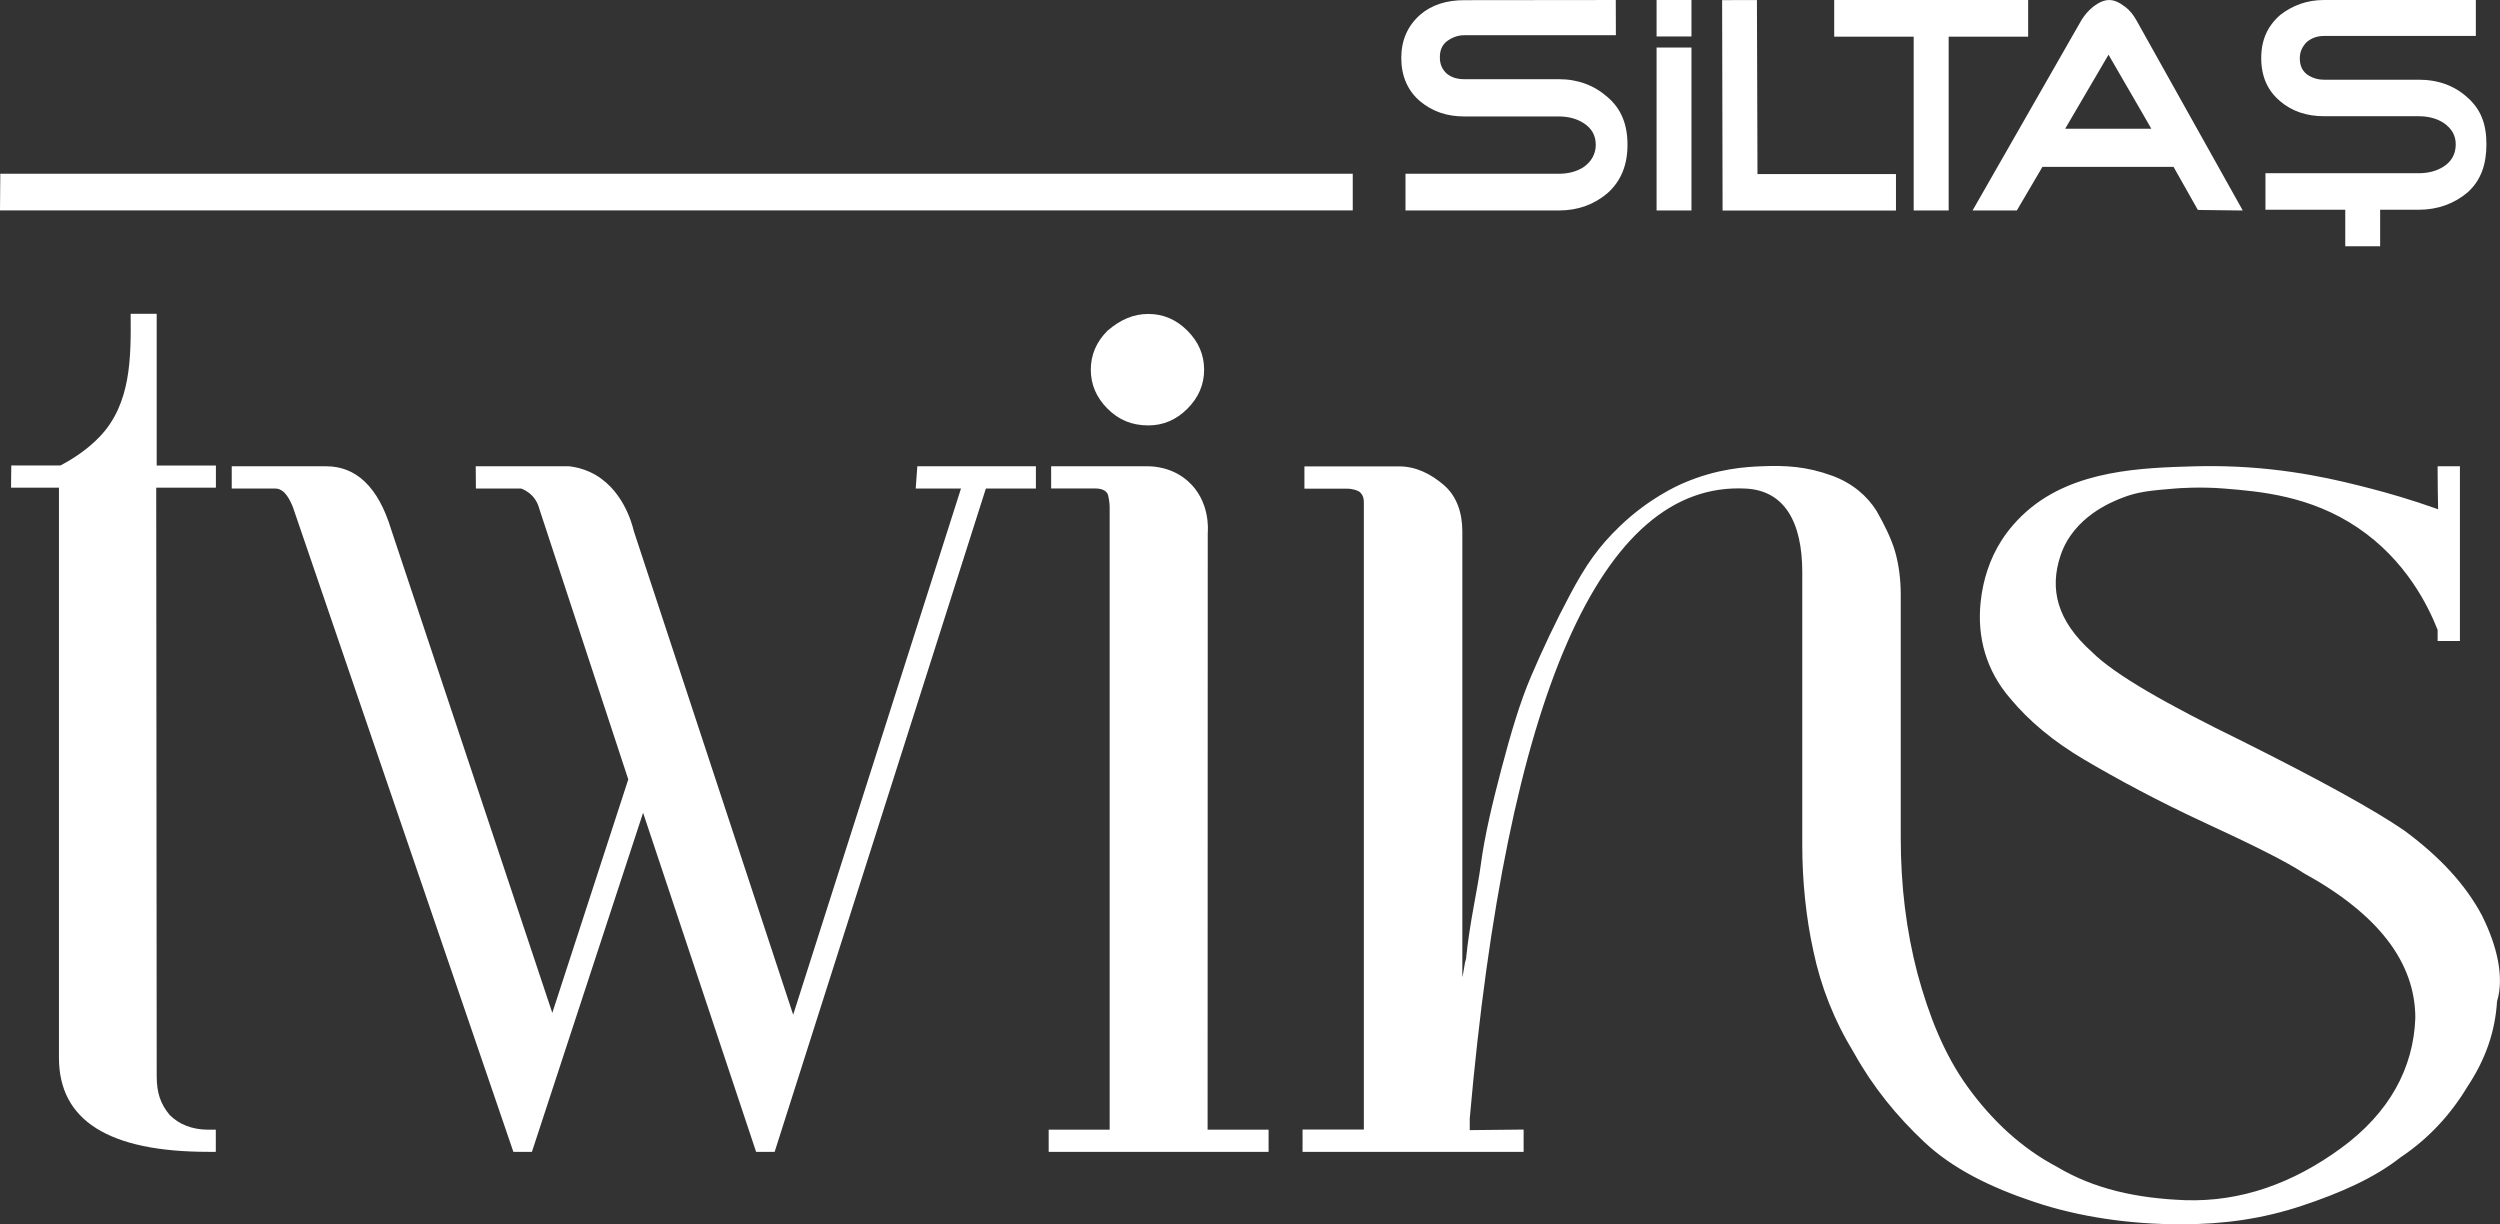 <svg xmlns="http://www.w3.org/2000/svg" id="katman_1" data-name="katman 1" viewBox="0 0 2000 979.44"><rect x="0" y="0" width="2000" height="979.44" fill="#333333" stroke="none"/><defs><style>      .cls-1 {        fill: #fff;      }    </style></defs><path class="cls-1" d="M172.72,372.41h-47.37v-121.38s-20.83,0-20.83,0c.28,34.61.59,71.98-24.94,98.52-9,9.35-19.81,16.84-31.27,22.85H9.03c-.06,5.89-.13,11.77-.2,17.72h38.33v456.1c0,50.17,39.86,75.25,119.53,75.25h5.95v-17.72h-5.95c-13.25,0-23.61-4.42-30.97-11.77-7.36-8.9-10.36-17.73-10.36-31.04-.13-156.9-.26-313.86-.39-470.82h47.75v-17.72Z"></path><path class="cls-1" d="M732.58,390.81h36.22c-44.76,140.33-89.51,280.66-134.26,420.98l-127.48-386.89c-1.4-5.9-9-35.22-35.07-47.26-5.8-2.68-11.5-4.03-16.62-4.62h-74.79c.04,5.93.09,11.86.14,17.79h36.16c1.96.71,5.7,2.38,9.1,6.05,3.67,3.98,4.99,8.21,5.49,10.25l71.15,216.42-60.78,186.78-128.96-386.89c-10.38-34.09-28.16-50.4-51.89-50.4h-75.6v17.79h34.09c2.97,0,8.89,0,14.82,14.82l176.4,515.85h14.83l88.94-271.27,90.42,271.27h14.82l168.99-530.67h40.02v-17.79h-94.87c-.42,5.93-.84,11.86-1.27,17.79"></path><path class="cls-1" d="M966.19,426.35c.23-2.51,1.98-25.86-16.11-41.65-12.91-11.27-27.93-11.69-32.06-11.67h-77.11v17.74h35.18c1.64,0,7.51.16,9.7,3.82.63,1.06.86,2.25,1.28,4.45.51,2.67.63,4.93.65,6.51v498.2h-48.78v17.74h175.92v-17.74h-48.78c.04-159.13.08-318.27.12-477.4"></path><path class="cls-1" d="M918.72,340.33c11.89,0,22.29-4.46,31.21-13.37,8.91-8.92,13.37-19.32,13.37-31.21s-4.46-22.29-13.37-31.21c-8.92-8.92-19.32-13.38-31.21-13.38s-22.29,4.46-32.69,13.38c-8.92,8.91-13.38,19.32-13.38,31.21s4.46,22.29,13.38,31.21c8.91,8.91,19.32,13.37,32.69,13.37"></path><path class="cls-1" d="M1985.78,732.74c-13.38-25.26-34.18-47.55-62.42-68.36-23.78-16.35-66.88-40.13-129.3-71.33-60.93-29.72-102.54-53.5-120.38-71.33-28.24-25.27-34.18-50.53-25.27-77.28,10.37-31.11,41.44-43.05,49.04-46.07,12.82-5.09,23.48-5.97,41.93-7.51,3.64-.3,20.51-1.61,40.3,0,28.14,2.3,68.47,5.59,106.52,31.29,38.23,25.81,56.14,62.08,63.9,81.74v8.91h17.83v-139.77h-17.83v3.04c.01,4.89.04,9.82.1,14.79.06,5.55.16,11.06.27,16.52-21.85-7.77-40.4-13.05-53.83-16.52-25.49-6.59-64.63-16.47-116.69-17.83-11.54-.3-20.28-.09-23.57,0-42.59,1.19-96.87,2.73-134.72,35.74-11.55,10.08-18.32,20.24-20.47,23.62-9.37,14.72-14.8,31.37-16.68,49.2-2.97,28.24,4.46,54.99,23.77,77.28,14.86,17.83,34.18,34.18,59.45,49.04,25.26,14.86,57.96,32.7,96.6,50.53,38.64,17.83,65.39,31.21,78.76,40.13,59.45,32.69,89.17,71.33,89.17,115.92-1.48,40.13-20.8,75.8-59.44,104.03-38.64,28.24-80.25,43.1-124.83,41.61-38.64-1.48-72.82-8.91-102.55-26.75-28.24-14.86-52.02-37.15-71.33-63.9-19.32-26.75-31.21-57.96-40.13-90.66-8.92-34.18-13.38-69.85-13.38-108.49v-194.69c0-11.89-1.49-23.78-4.46-34.18-2.97-10.4-8.91-22.29-14.86-32.69-7.43-11.89-19.32-22.29-35.67-28.24-20.63-7.51-37.31-8.31-56.68-7.5-11.84.49-34.99,1.68-62.21,13.45-5.08,2.2-27.55,12.22-50.53,34.18-17.74,16.96-27.89,32.05-40.12,54.99-11.89,22.29-22.29,44.58-31.21,65.39-8.91,20.81-16.35,46.07-23.78,74.31-7.43,28.24-13.37,53.5-16.35,75.79-2.97,22.29-8.91,46.07-11.89,75.8-1.48,4.46-1.48,8.91-2.97,14.86v-356.68c0-14.86-4.46-28.24-14.86-37.15-10.41-8.92-22.3-14.86-35.67-14.86h-75.8v17.83h34.18c4.46,0,8.92,1.49,10.4,2.97,2.97,2.97,2.97,5.94,2.97,8.91v500.83h-49.04v17.83h176.85v-17.83l-43.1.45v-9.37c29.72-337.36,104.72-509.83,220.64-503.88,31.21,1.49,45.38,26.82,45.38,66.95v218.47c0,28.24,2.98,57.96,8.92,84.71,5.94,28.24,16.35,54.99,32.69,81.74,14.86,26.75,34.18,50.53,56.47,71.34,22.29,20.8,52.01,35.66,87.68,47.55,35.66,11.89,75.79,17.83,117.41,17.83,34.18,0,65.39-4.46,96.6-14.86,31.21-10.4,57.96-22.29,78.76-38.64,22.29-14.86,40.13-34.18,53.5-56.47,14.86-22.29,22.29-44.58,23.78-68.36,5.94-19.32,0-44.58-11.89-68.36"></path><path class="cls-1" d="M1973.89,77.93c-10.15-9.3-23.26-14.17-38.9-14.17h-75.69c-5.07,0-9.72-1.33-13.95-4.43-3.8-3.1-5.5-7.08-5.5-12.84,0-5.31,2.12-9.3,5.5-12.84,3.81-3.1,8.03-4.88,13.95-4.88h121.37V0h-121.37c-13.95,0-25.37,4.43-35.1,11.95-10.14,8.86-15.22,19.93-15.22,34.54s5.08,26.13,15.22,34.54c9.31,7.96,21.15,11.95,35.1,11.95h75.69c7.62,0,14.38,1.77,19.88,5.31,6.34,4.43,9.72,9.74,9.72,17.27s-3.38,13.72-9.72,17.71c-5.5,3.54-12.26,5.31-19.88,5.31h-122.63v29.22h63.85v29.22h27.91v-29.22h30.87c15.22,0,28.33-4.87,38.9-13.73,11-9.74,15.25-22.77,15.25-38.71s-4.26-27.71-15.25-37.44M1758.28,167.96l35.94.44-85-152.02c-2.54-4.42-5.07-7.95-9.3-11.05-4.65-3.54-8.46-5.3-12.68-5.3-3.81,0-8.04,1.77-12.68,5.3-4.24,3.54-6.77,6.63-9.31,10.61l-87.2,152.45h35.4s20.51-34.91,20.51-34.91h104.87l19.45,34.47ZM1686.82,43.77l27.9,48.17,6.34,11.05h-68.93l34.68-59.22ZM1467.36.01v29.32s2.96,0,2.96,0h60.63v139.05h27.98V29.33h63.59V.02h-155.16ZM1516.76,168.42h-138.69l-.37-168.32,27.84-.07.44,139.23h110.79v29.17ZM1325.26,38.02h27.91v130.37h-27.91V38.02ZM1325.26,0h27.91v29.16h-27.91V0ZM1301.99,115.87c0,16.02-5.07,28.93-16.06,38.72-10.57,8.9-23.25,13.79-38.9,13.79h-122.63v-29.37h122.63c7.61,0,14.38-1.78,19.87-5.34,6.34-4.45,9.72-10.69,9.72-17.81,0-7.56-3.38-13.35-9.72-17.36-5.5-3.56-12.27-5.34-19.87-5.34h-75.69c-13.95,0-25.37-4-35.1-12.02-10.15-8.46-15.22-20.47-15.22-34.71s5.07-25.81,15.22-34.71c9.31-8.01,21.26-11.58,35.21-11.58l121.17-.13.08,28.17h-121.36c-5.08,0-9.72,1.78-13.95,4.9-3.81,3.12-5.5,7.13-5.5,12.91s2.12,9.79,5.5,12.91c3.8,3.11,8.46,4.45,13.95,4.45h75.69c15.22,0,28.32,4.89,38.9,14.24,11,9.34,16.06,21.8,16.06,38.27"></path><polygon class="cls-1" points=".24 139 0 168.34 1082.2 168.34 1082.2 139 .24 139"></polygon></svg>